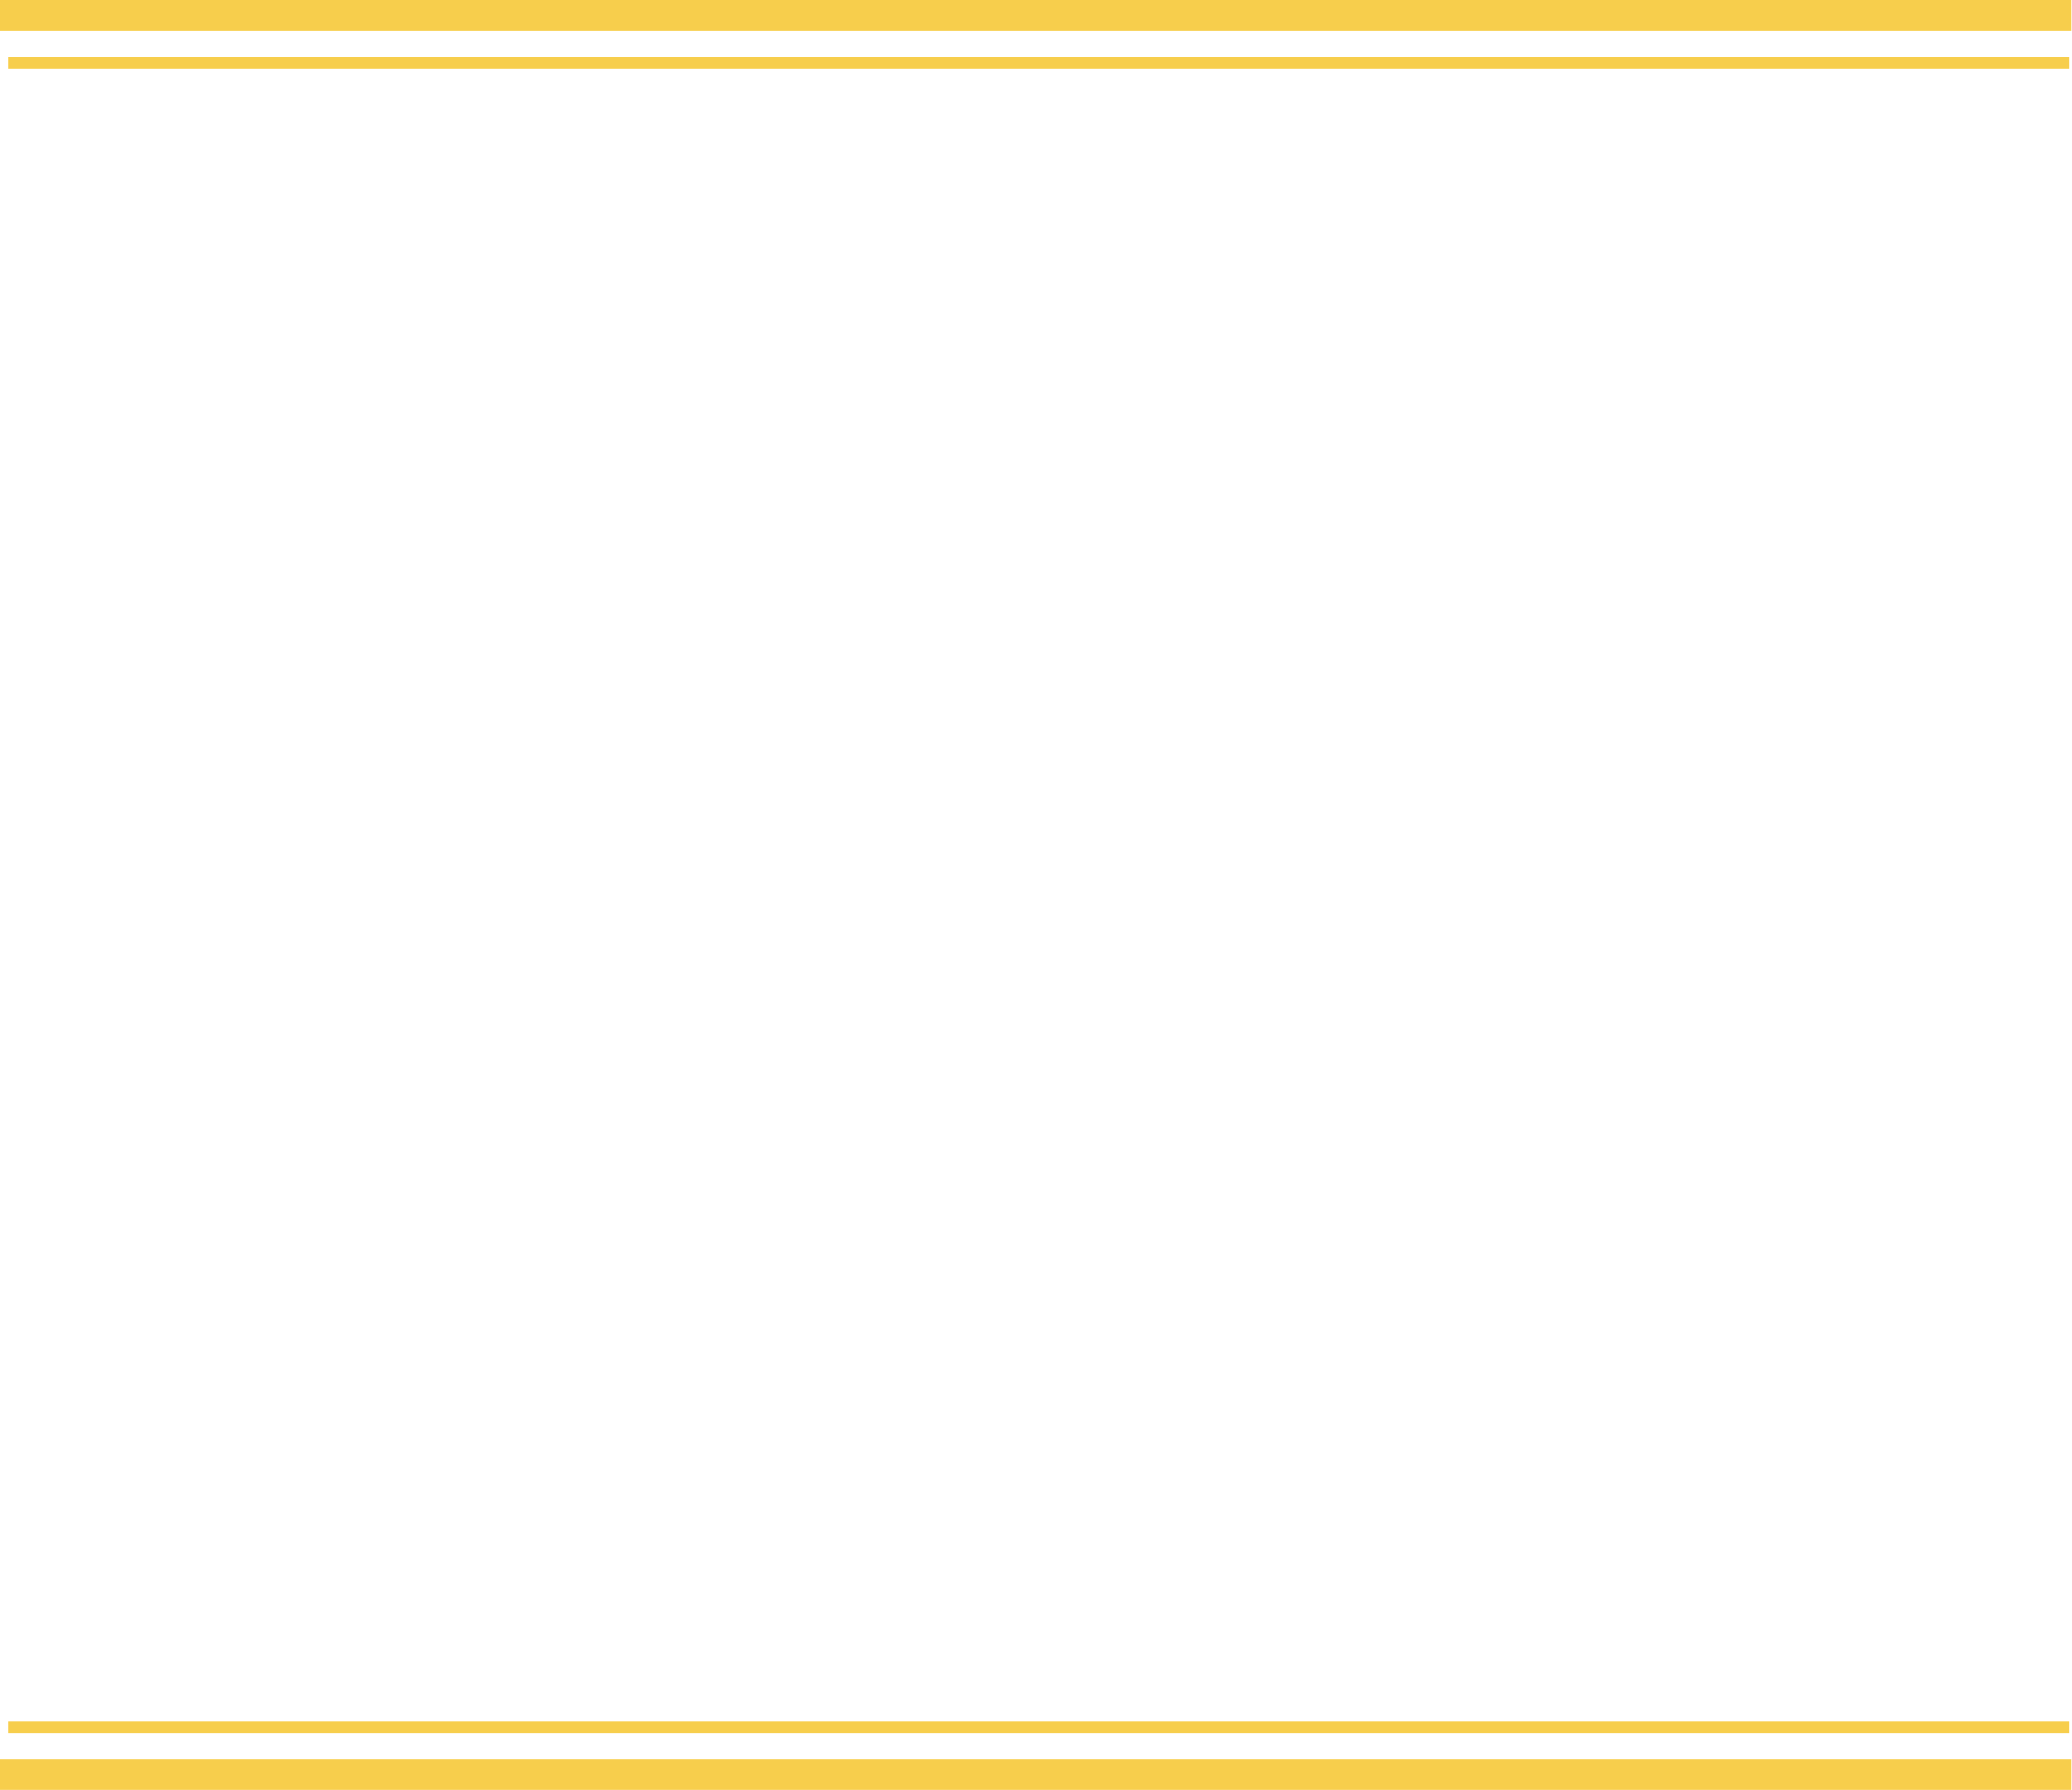 <?xml version="1.0" encoding="UTF-8"?><svg xmlns="http://www.w3.org/2000/svg" xmlns:xlink="http://www.w3.org/1999/xlink" height="90.8" preserveAspectRatio="xMidYMid meet" version="1.0" viewBox="0.0 0.0 105.1 90.8" width="105.1" zoomAndPan="magnify"><g data-name="Layer 2"><g data-name="Layer 1" id="change1_1"><path d="M.43,2.9H104.94v.58H.43V2.9ZM105.07,0V1.55H0V0H105.07Zm0,89.26v1.55H0V89.26H105.07Zm-.13-1.93v.58H.43v-.58H104.94Z" fill="#f7ce4c" fill-rule="evenodd"/></g></g></svg>